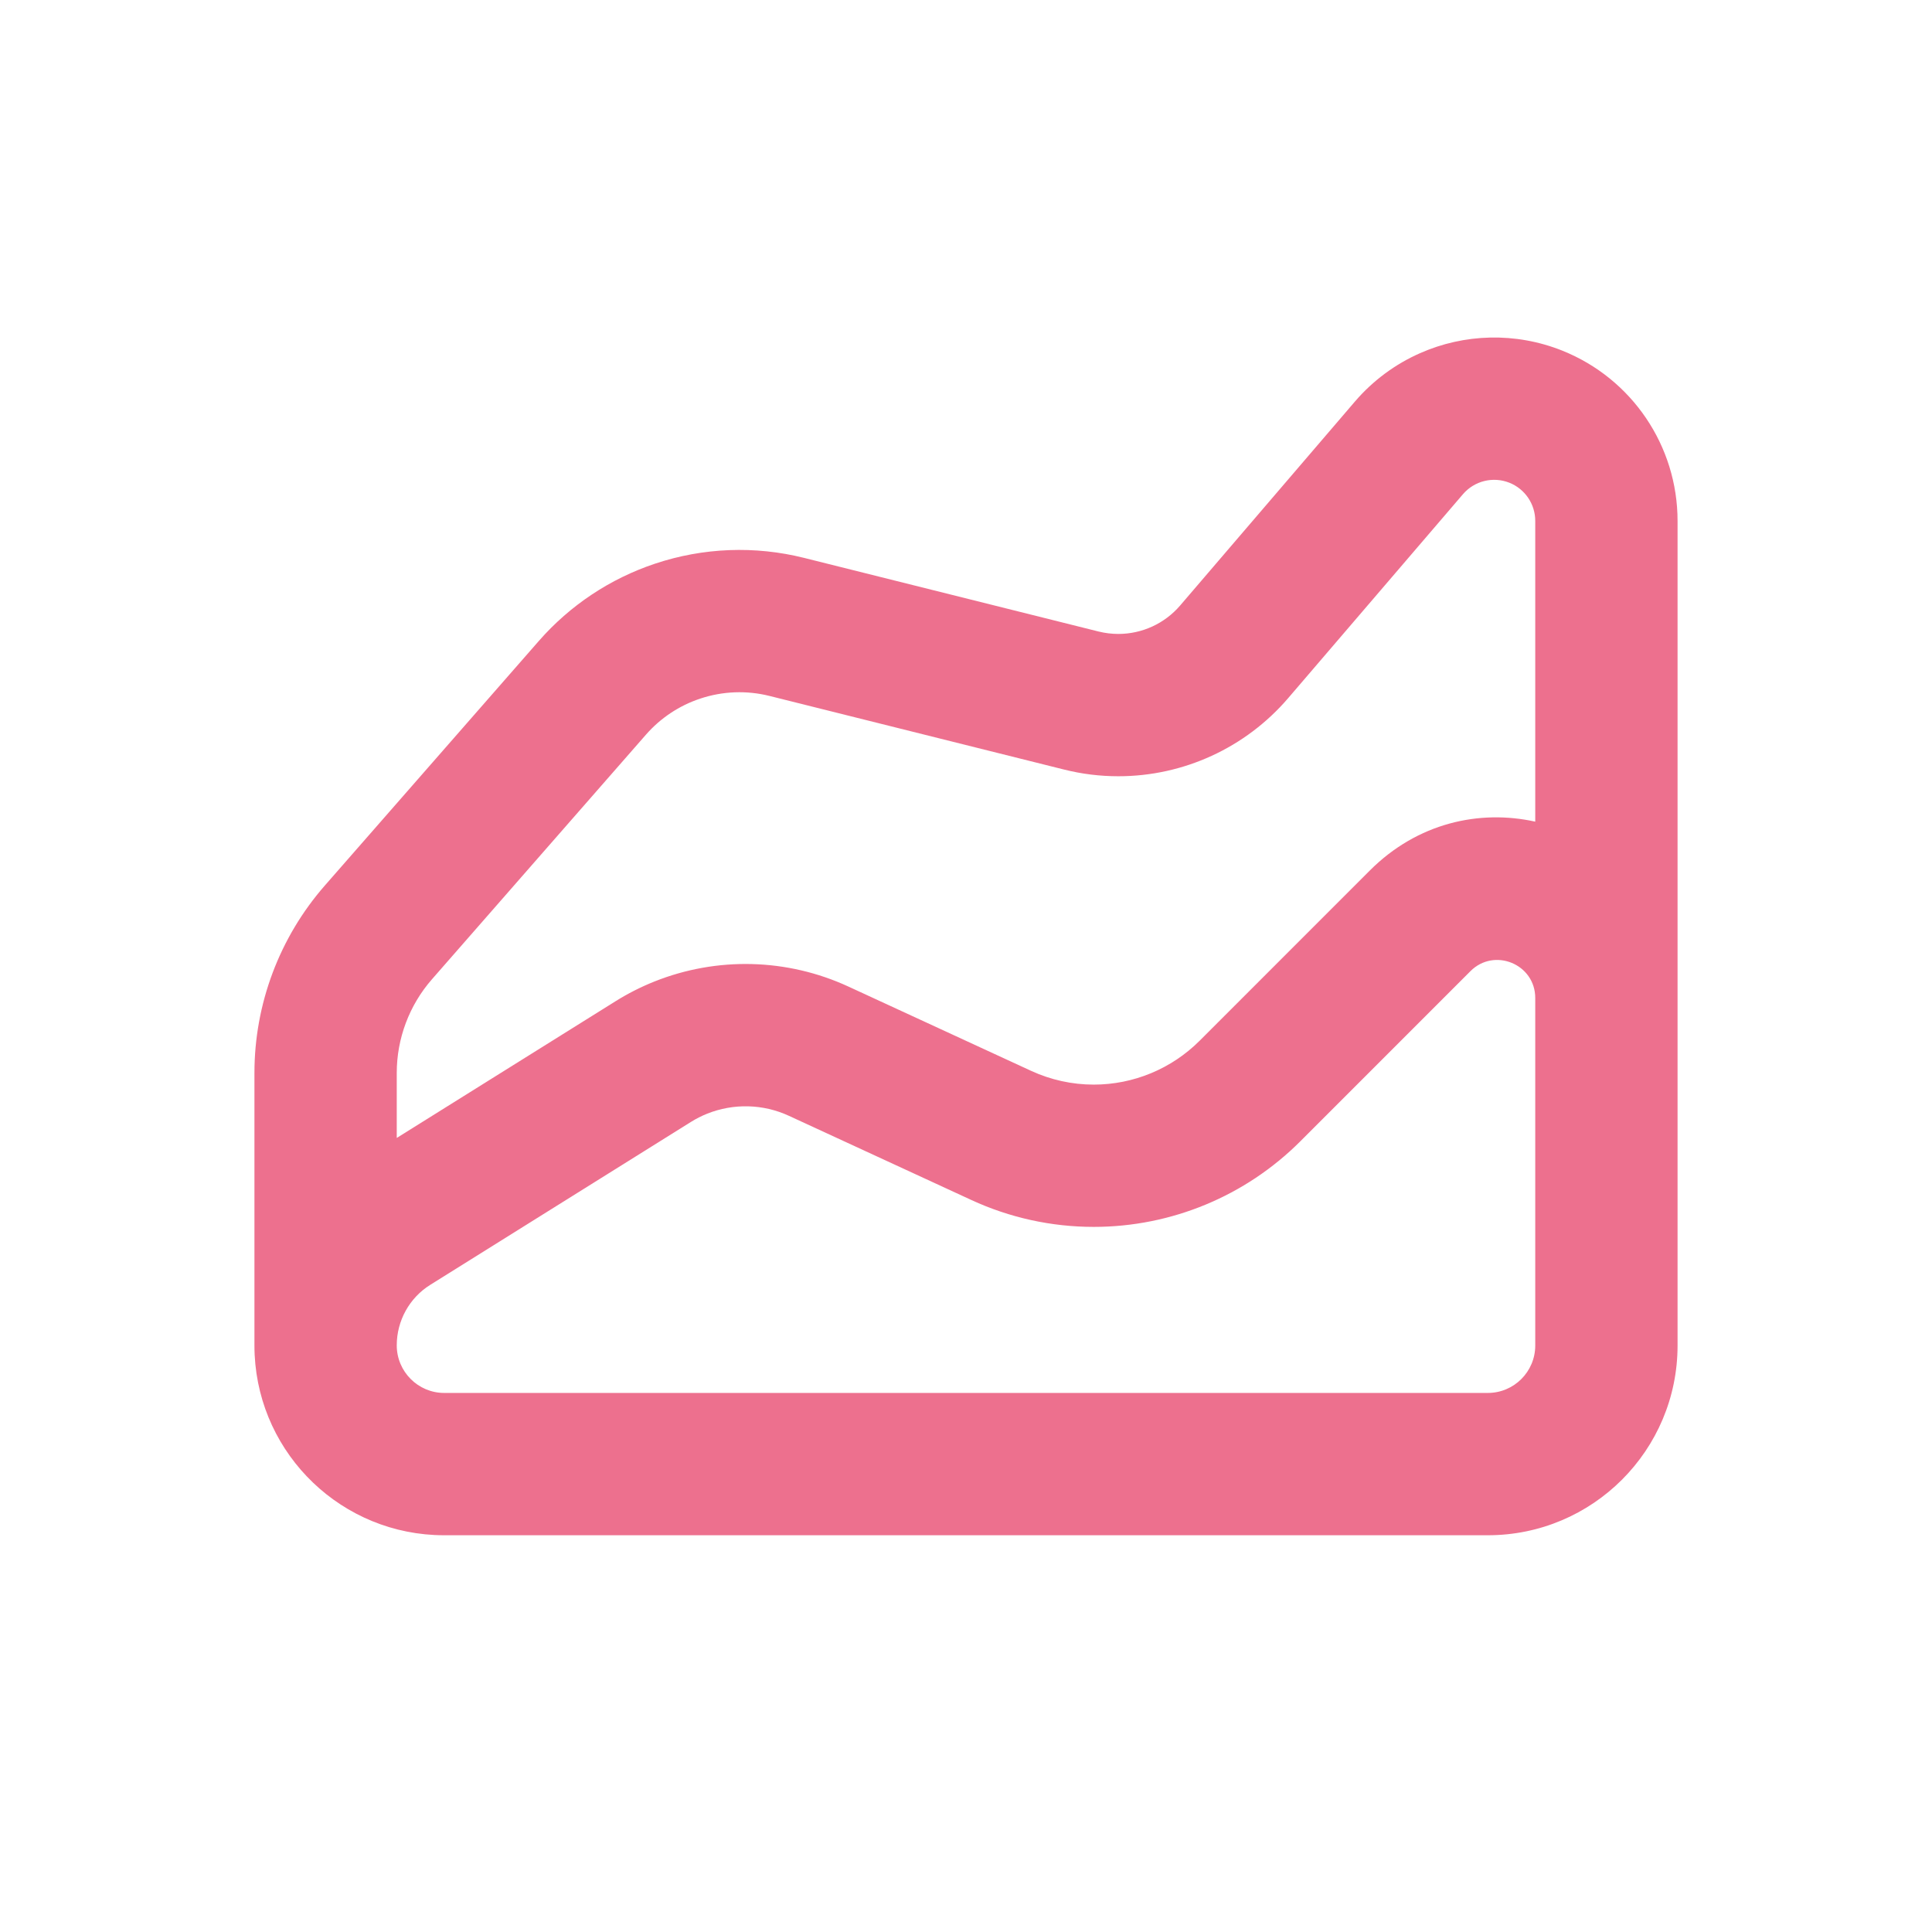 <?xml version="1.0" encoding="UTF-8"?> <svg xmlns="http://www.w3.org/2000/svg" width="56" height="56" viewBox="0 0 56 56" fill="none"><path fill-rule="evenodd" clip-rule="evenodd" d="M34.206 17.552C33.758 18.074 33.104 18.375 32.415 18.375C32.222 18.375 32.03 18.351 31.843 18.305L23.308 16.171C21.882 15.814 20.384 15.872 18.99 16.337C17.687 16.771 16.523 17.545 15.618 18.579L9.416 25.667C8.1 27.171 7.375 29.102 7.375 31.1V38.995V39C7.375 41.943 9.686 44.346 12.592 44.493C12.686 44.498 12.78 44.5 12.875 44.5H43.125C46.163 44.5 48.625 42.038 48.625 39V28.927V15.099C48.625 12.925 47.302 10.971 45.283 10.163C43.924 9.62 42.439 9.671 41.158 10.238C40.448 10.552 39.801 11.024 39.273 11.639L35.671 15.842L34.206 17.552ZM44.5 23.816V15.099C44.5 14.612 44.204 14.174 43.752 13.993C43.278 13.804 42.737 13.937 42.405 14.324L37.338 20.236C36.106 21.673 34.308 22.5 32.415 22.5C31.885 22.5 31.357 22.435 30.843 22.306L22.308 20.173C21.643 20.006 20.945 20.033 20.295 20.25C19.687 20.452 19.145 20.813 18.723 21.295L12.521 28.384C11.863 29.136 11.5 30.101 11.5 31.1V32.984L17.836 29.025C18.195 28.8 18.573 28.608 18.965 28.451C20.783 27.724 22.819 27.777 24.596 28.598L29.885 31.038C30.455 31.301 31.075 31.438 31.703 31.438C32.854 31.438 33.957 30.98 34.771 30.167L35.377 29.561L39.705 25.232C41.088 23.849 42.883 23.459 44.5 23.816ZM11.5 38.995C11.5 39.759 12.12 40.375 12.875 40.375H43.125C43.884 40.375 44.5 39.759 44.5 39V28.927C44.5 27.947 43.315 27.456 42.622 28.149L37.688 33.084C36.1 34.671 33.948 35.562 31.703 35.562C30.478 35.562 29.268 35.297 28.156 34.783L22.868 32.343C22.12 31.997 21.263 31.975 20.497 32.281C20.332 32.347 20.173 32.428 20.022 32.523L12.469 37.243C11.868 37.619 11.5 38.282 11.5 38.995Z" fill="#ED708E"></path></svg> 